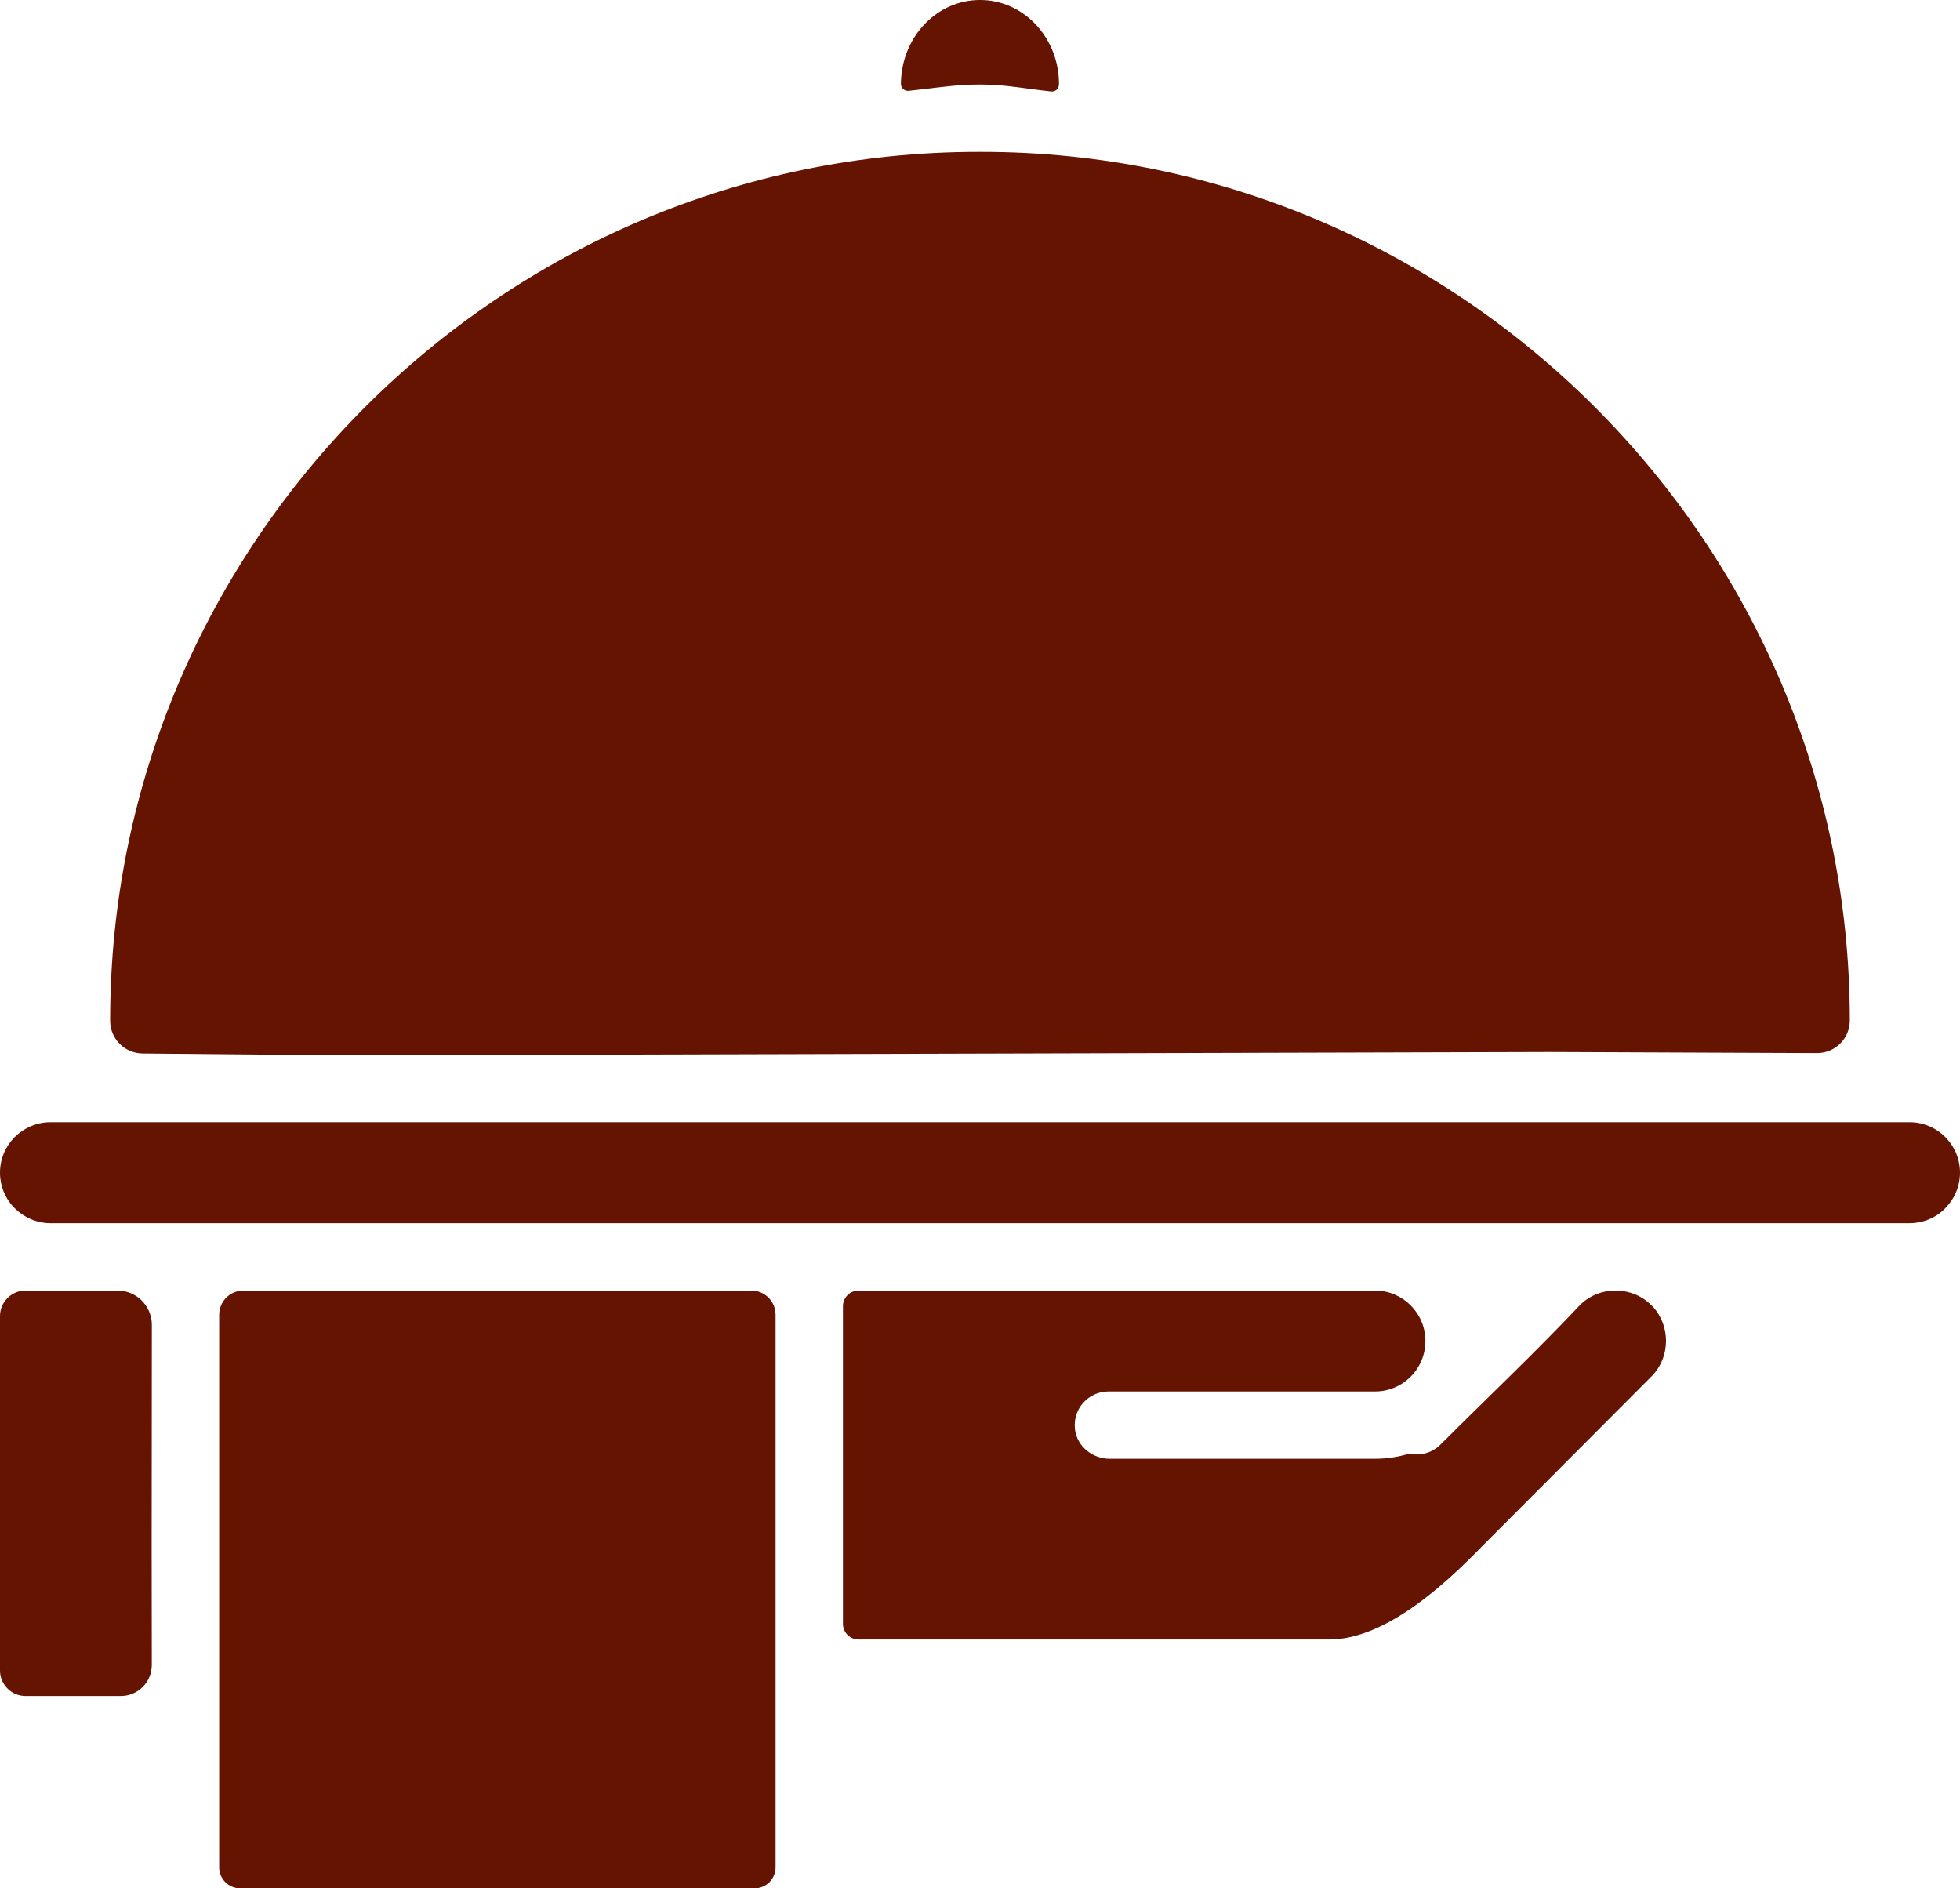 <?xml version="1.0" encoding="UTF-8" standalone="no"?><svg xmlns="http://www.w3.org/2000/svg" xmlns:xlink="http://www.w3.org/1999/xlink" fill="#641401" height="385.3" preserveAspectRatio="xMidYMid meet" version="1" viewBox="-0.0 -0.0 400.0 385.3" width="400" zoomAndPan="magnify"><g id="change1_1"><path clip-rule="evenodd" d="M183.86,17.13c0.03-4.78,1.88-9.11,4.86-12.23c2.89-3.02,6.87-4.9,11.24-4.9h0.09 c4.37,0,8.35,1.88,11.24,4.9c2.98,3.12,4.83,7.45,4.83,12.23c0,0.04,0,0.11-0.01,0.19c-0.05,0.81-0.76,1.44-1.57,1.35 c-4.71-0.49-9.38-1.42-14.2-1.42h0h-0.68c-4.78,0-9.53,0.81-14.23,1.29C184.59,18.62,183.87,17.96,183.86,17.13z M29.09,214.98 l40.49,0.38l246.64-0.68l54.6,0.22c3.69,0.01,6.69-2.96,6.69-6.65c0-0.03,0-0.05,0-0.08c0-48.72-19.94-93.01-52.05-125.13l0,0 c-32.11-32.11-76.41-52.05-125.12-52.05h-0.68c-48.72,0-93.01,19.94-125.13,52.05c-32.11,32.11-52.05,76.41-52.05,125.12 c0,0.06,0,0.11,0,0.17C22.49,211.99,25.44,214.95,29.09,214.98z M396.97,232.01c-1.85-1.85-4.43-3-7.27-3h0H16.14h-5.84 c-2.83,0-5.4,1.16-7.3,3.03c-1.85,1.85-3,4.43-3,7.27c0,2.71,1.04,5.17,2.74,7l0.3,0.28c1.84,1.84,4.37,2.99,7.14,3.03h0.13h27.55 h127.3h115.43h49.13h59.98c2.71,0,5.17-1.04,6.99-2.74l0.28-0.3c1.87-1.87,3.03-4.45,3.03-7.27 C400,236.47,398.85,233.89,396.97,232.01z M337,266.35c-1.95-1.97-4.55-2.96-7.16-3h-0.12h-0.12c-2.5,0.03-4.97,0.93-6.9,2.71 c-9.16,9.72-19.22,19.24-28.72,28.74c-1.73,1.73-4.14,2.34-6.36,1.85c-0.01,0-0.02,0-0.03,0c-2.22,0.68-4.57,1.05-6.99,1.05h-54.11 c-3.53,0-6.7-2.53-7.11-6.03c-0.49-4.17,2.75-7.71,6.82-7.71h54.4c2.85,0,5.42-1.15,7.3-3.03c1.85-1.85,3-4.43,3-7.27 c0-2.85-1.15-5.42-3.03-7.3c-1.82-1.82-4.35-2.97-7.14-3h-0.13l0,0H175.22c-1.76,0-3.19,1.43-3.19,3.19v64.83 c0,1.76,1.43,3.19,3.19,3.19h96.09c5.74,0,11.64-2.86,16.92-6.52c5.77-4,10.85-9.02,14.39-12.65c11.48-11.48,22.9-23,34.38-34.48 c2-1.98,3-4.63,3-7.29c0-2.53-0.9-5.05-2.71-7.01L337,266.35z M153.34,263.36H49.67c-2.73,0-4.94,2.21-4.94,4.94v84.67v28.13 c0,1.16,0.48,2.22,1.25,2.99c0.77,0.77,1.83,1.25,2.99,1.25h105.07c1.16,0,2.22-0.48,2.99-1.25c0.77-0.77,1.25-1.83,1.25-2.99V268.3 C158.28,265.57,156.07,263.36,153.34,263.36z M23.98,263.36H10.31H5.19c-1.42,0-2.72,0.59-3.66,1.53S0,267.13,0,268.55v72.36 c0,1.42,0.59,2.72,1.53,3.66c0.93,0.95,2.23,1.53,3.66,1.53h19.47c3.49,0,6.32-2.83,6.32-6.33l-0.03-24.32l0.04-45.09 C30.98,266.49,27.85,263.36,23.98,263.36z" fill-rule="evenodd"/></g></svg>